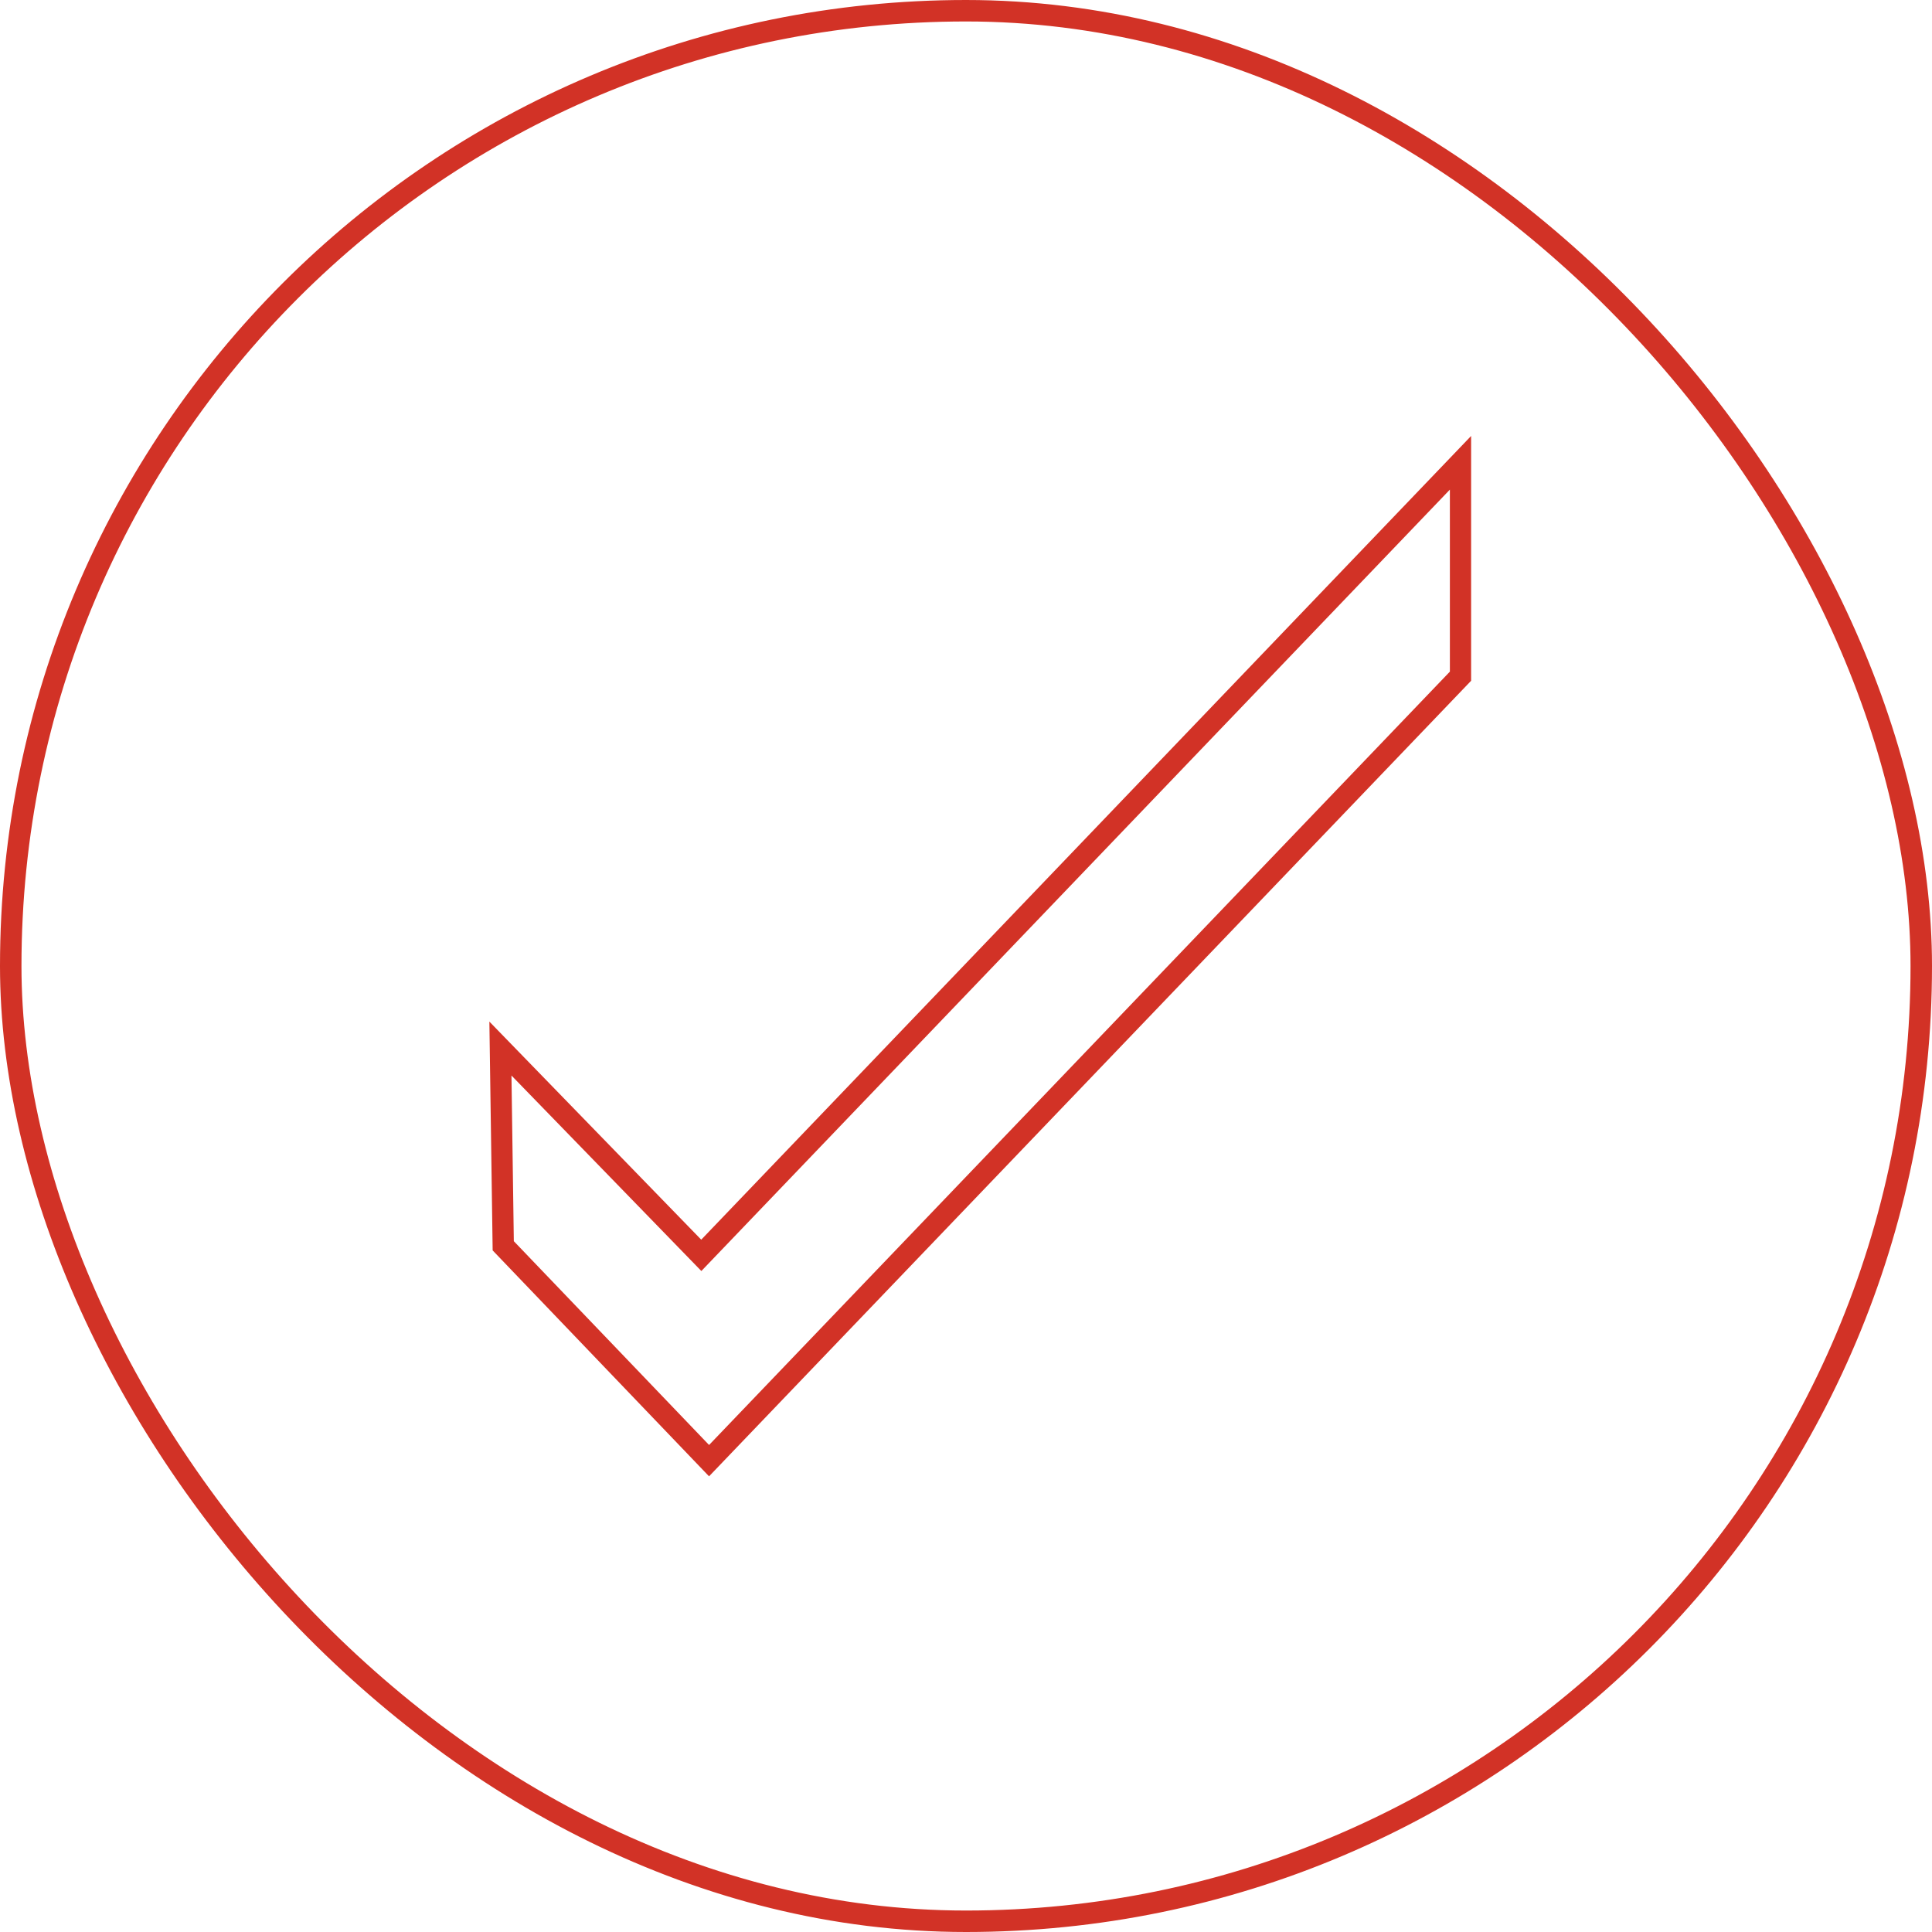<?xml version="1.0" encoding="UTF-8"?>
<svg xmlns="http://www.w3.org/2000/svg" width="90" height="90" viewBox="0 0 90 90" fill="none">
  <rect x="0.5" y="0.5" width="89" height="89" rx="44.5" stroke="#D23226"></rect>
  <path d="M33.031 68.774L22.95 58.249L22.797 47.59L32.666 57.749L68.53 20.309V31.713L68.385 31.864L33.029 68.774H33.031ZM23.934 57.817L33.031 67.313L67.541 31.287V22.808L32.672 59.209L23.826 50.102L23.936 57.817H23.934Z" fill="#D23226"></path>
</svg>
